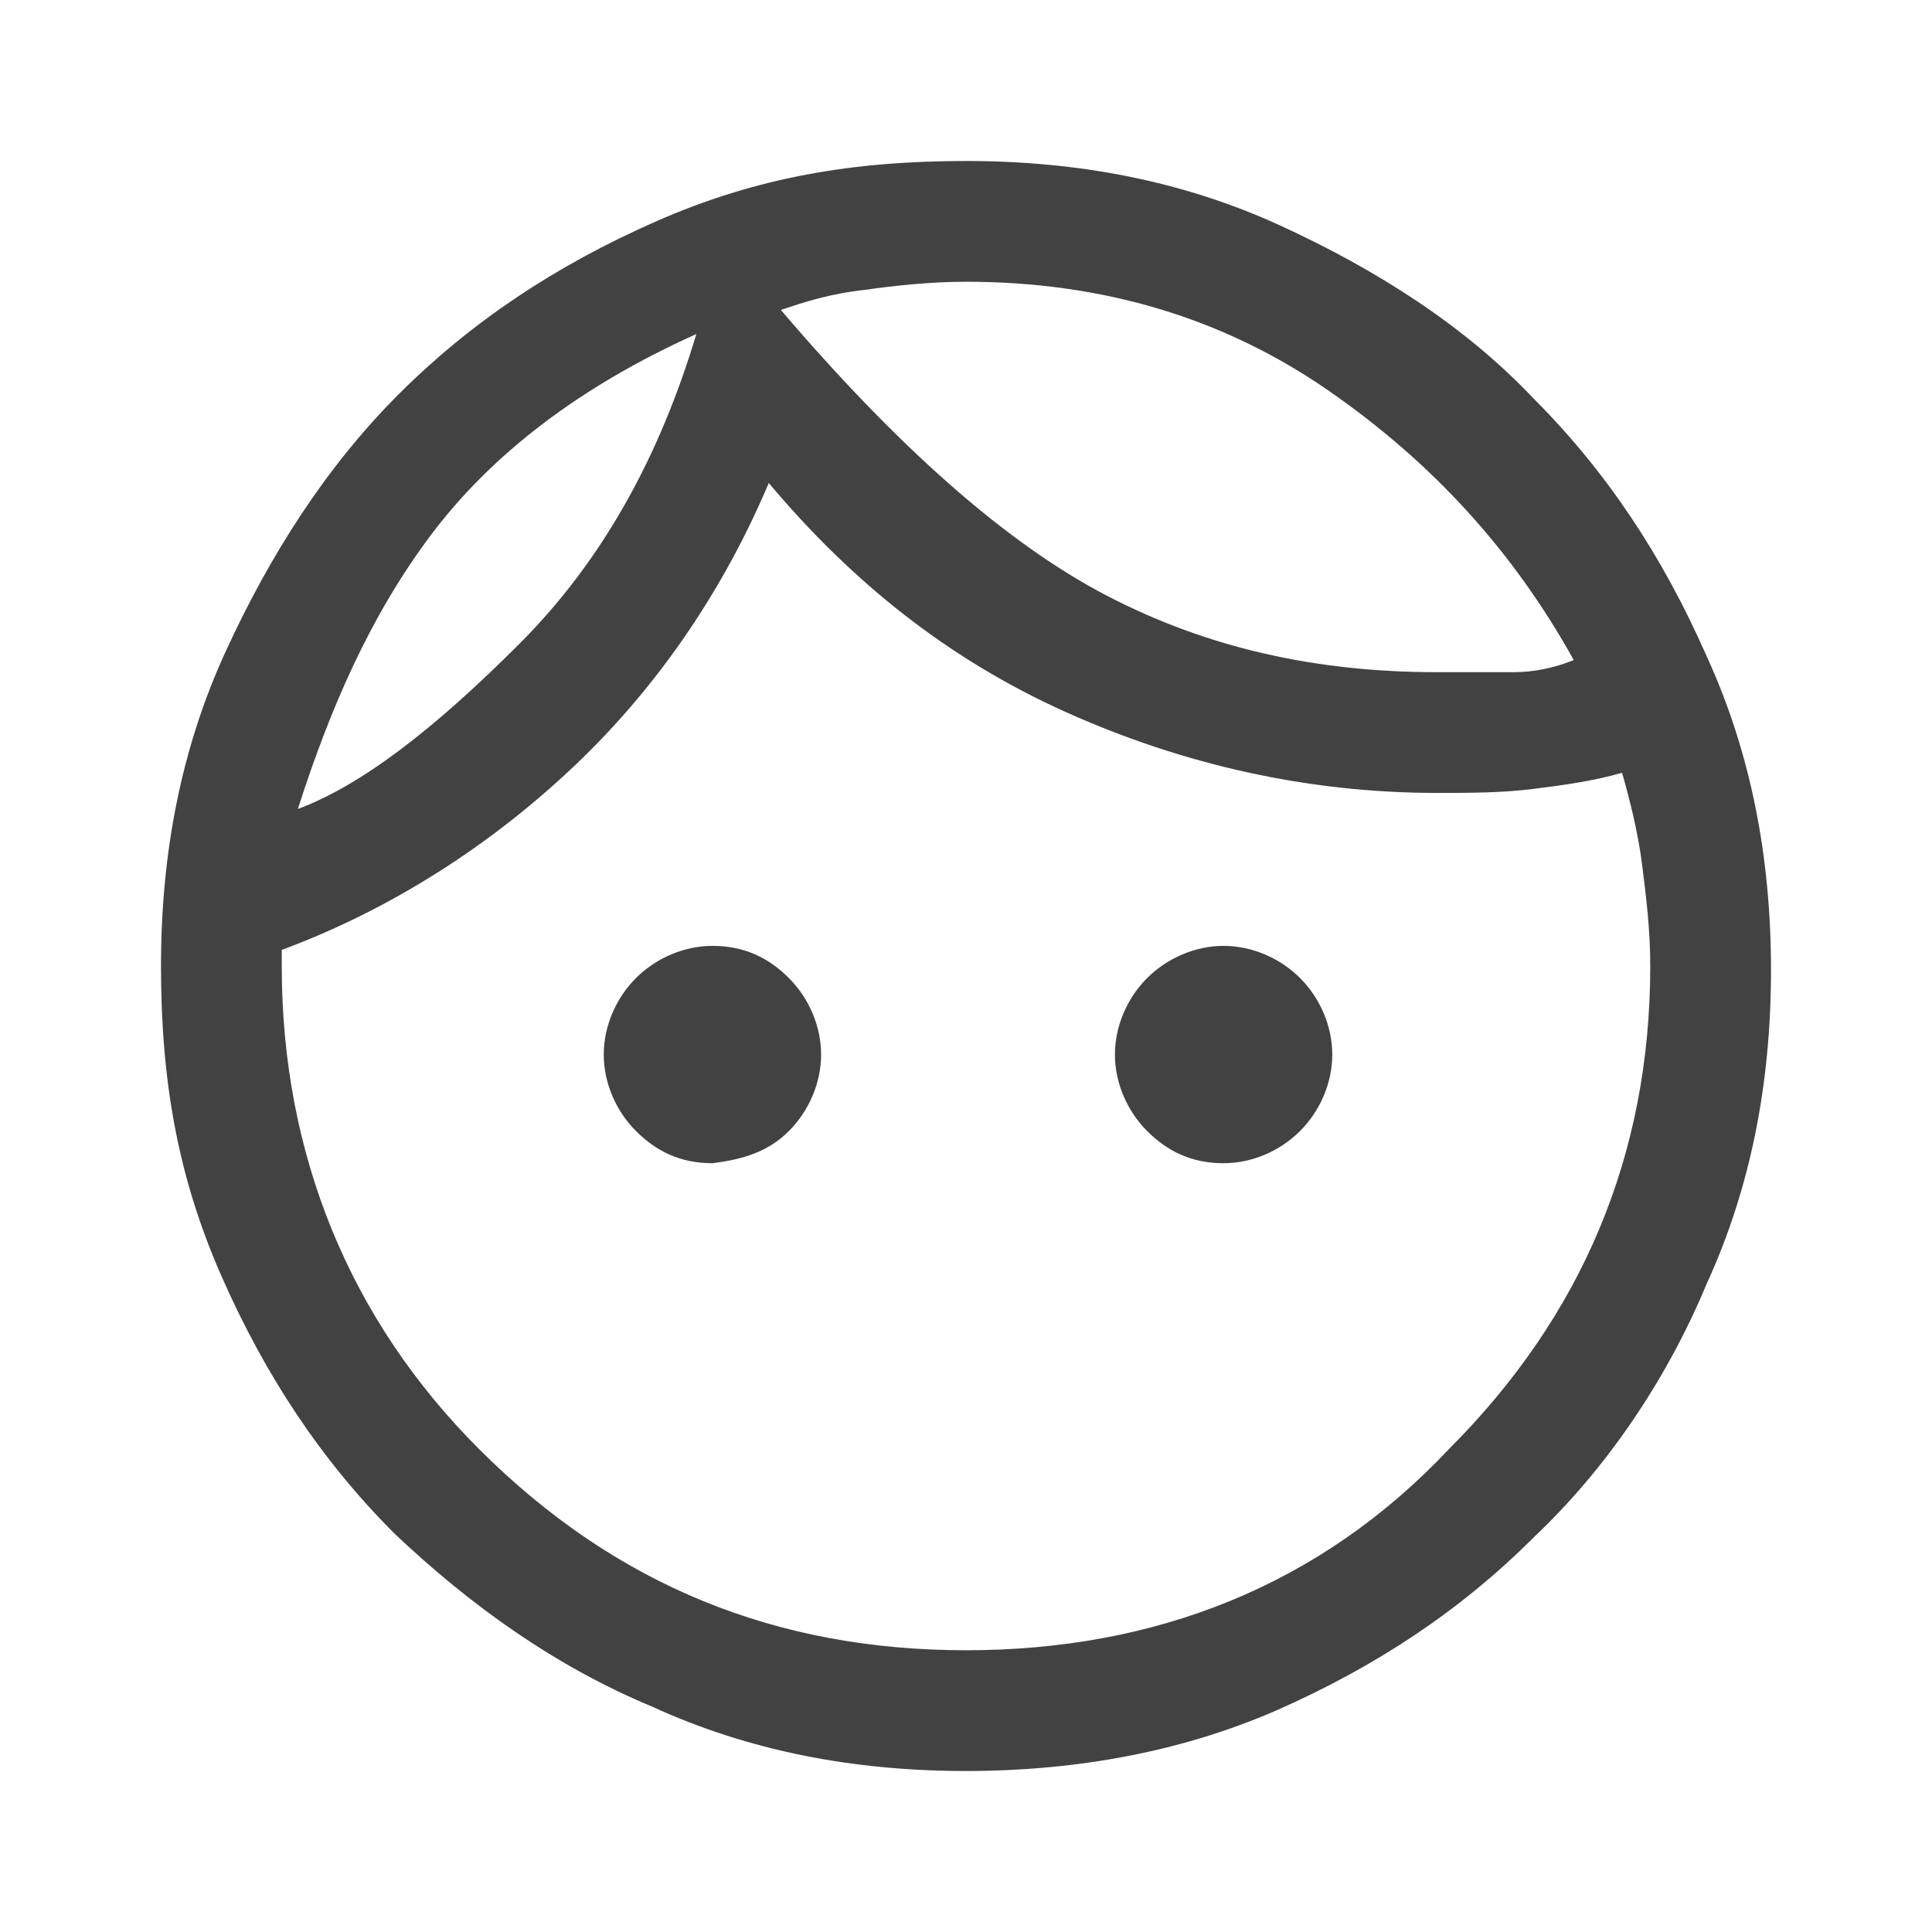 <?xml version="1.0" encoding="utf-8"?>
<!-- Generator: Adobe Illustrator 22.0.1, SVG Export Plug-In . SVG Version: 6.00 Build 0)  -->
<svg version="1.1" id="Capa_1" xmlns="http://www.w3.org/2000/svg" xmlns:xlink="http://www.w3.org/1999/xlink" x="0px" y="0px"
	 viewBox="0 0 48 48" style="enable-background:new 0 0 48 48;" xml:space="preserve">
<style type="text/css">
	.st0{fill:#424242;}
</style>
<path class="st0" d="M17.7,28.9c-0.8,0-1.4-0.3-1.9-0.8c-0.5-0.5-0.8-1.2-0.8-1.9s0.3-1.4,0.8-1.9c0.5-0.5,1.2-0.8,1.9-0.8
	c0.8,0,1.4,0.3,1.9,0.8s0.8,1.2,0.8,1.9s-0.3,1.4-0.8,1.9S18.5,28.8,17.7,28.9z M30.4,28.9c-0.8,0-1.4-0.3-1.9-0.8s-0.8-1.2-0.8-1.9
	s0.3-1.4,0.8-1.9s1.2-0.8,1.9-0.8s1.4,0.3,1.9,0.8c0.5,0.5,0.8,1.2,0.8,1.9s-0.3,1.4-0.8,1.9C31.8,28.6,31.1,28.9,30.4,28.9z M24,41
	c4.7,0,8.8-1.6,12-5c3.3-3.3,5-7.3,5-12c0-0.9-0.1-1.7-0.2-2.5c-0.1-0.8-0.3-1.6-0.5-2.3c-0.7,0.2-1.4,0.3-2.2,0.4
	c-0.8,0.1-1.6,0.1-2.4,0.1c-3.2,0-6.3-0.7-9.2-2s-5.3-3.2-7.4-5.7C18,14.6,16.4,17,14.3,19S9.7,22.6,7,23.6V24c0,4.7,1.7,8.8,4.9,12
	C15.3,39.4,19.3,41,24,41z M24,44c-2.8,0-5.4-0.5-7.8-1.6c-2.4-1-4.5-2.5-6.4-4.3c-1.8-1.8-3.2-3.9-4.3-6.4S4,26.8,4,24
	s0.5-5.4,1.6-7.8s2.5-4.6,4.3-6.4s3.9-3.2,6.4-4.3S21.2,4,24,4s5.4,0.5,7.8,1.6s4.6,2.5,6.3,4.3c1.8,1.8,3.2,3.9,4.3,6.4
	c1.1,2.4,1.6,5,1.6,7.8s-0.5,5.4-1.6,7.8c-1,2.4-2.5,4.6-4.3,6.3c-1.8,1.8-3.9,3.2-6.4,4.3C29.4,43.5,26.8,44,24,44z M19.4,7.7
	c2.9,3.4,5.6,5.8,8.1,7.1s5.2,1.9,8.2,1.9c0.8,0,1.4,0,1.9,0s1-0.1,1.5-0.3c-1.5-2.7-3.5-4.9-6.1-6.7C30.4,7.9,27.4,7,24,7
	c-0.9,0-1.8,0.1-2.5,0.2C20.6,7.3,20,7.5,19.4,7.7z M7.4,20.1c1.6-0.6,3.4-2,5.5-4.1s3.5-4.7,4.4-7.7c-2.9,1.3-5.1,3-6.6,5
	S8.2,17.6,7.4,20.1z"/>
</svg>
